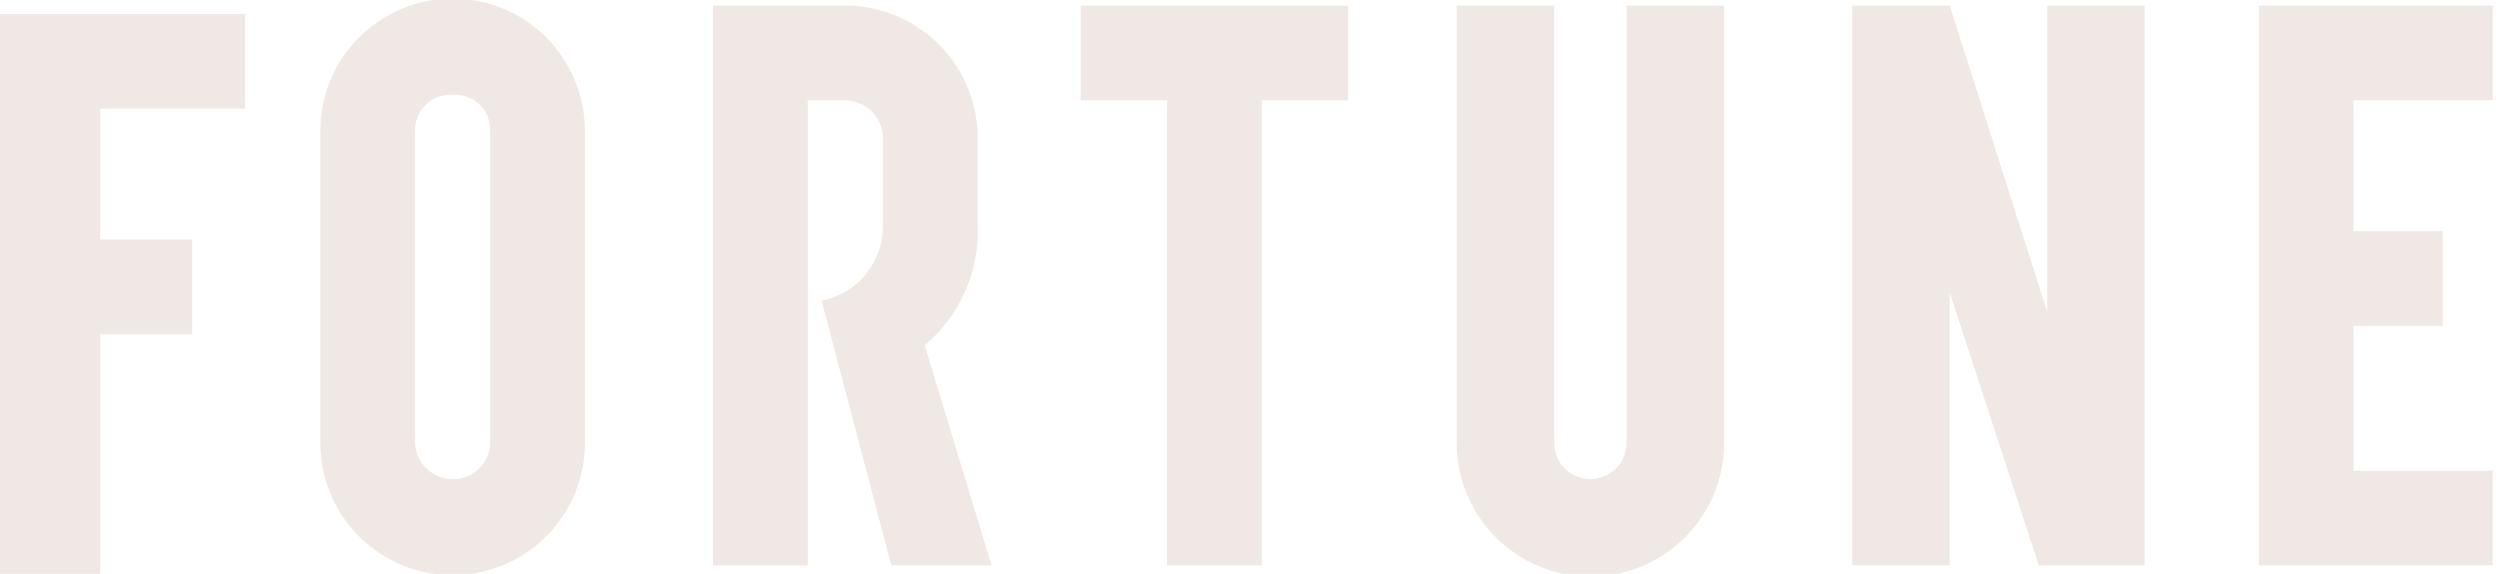 <svg xmlns="http://www.w3.org/2000/svg" width="122" height="28" viewBox="0 0 122 28" fill="none"><g clip-path="url(#clip0_2535_53574)"><path d="M15.631 6.388V21.612C15.631 23.324 16.311 24.966 17.522 26.177C18.733 27.388 20.375 28.068 22.087 28.068C23.8 28.068 25.442 27.388 26.653 26.177C27.863 24.966 28.544 23.324 28.544 21.612V6.388C28.544 4.676 27.863 3.034 26.653 1.823C25.442 0.612 23.8 -0.068 22.087 -0.068C20.375 -0.068 18.733 0.612 17.522 1.823C16.311 3.034 15.631 4.676 15.631 6.388ZM20.252 21.612V6.388C20.25 6.144 20.298 5.901 20.395 5.677C20.491 5.452 20.633 5.25 20.813 5.083C20.992 4.917 21.204 4.79 21.435 4.71C21.666 4.631 21.912 4.6 22.155 4.621C22.389 4.614 22.623 4.654 22.84 4.74C23.058 4.827 23.256 4.956 23.422 5.122C23.587 5.288 23.717 5.486 23.803 5.703C23.889 5.921 23.93 6.154 23.922 6.388V21.612C23.915 22.078 23.727 22.523 23.397 22.853C23.067 23.183 22.622 23.372 22.155 23.379C21.914 23.388 21.674 23.349 21.448 23.265C21.222 23.181 21.014 23.054 20.838 22.89C20.661 22.726 20.518 22.528 20.418 22.309C20.317 22.09 20.261 21.853 20.252 21.612ZM65.786 0.272H52.738V4.893H56.952V27.592H61.573V4.893H65.786V0.272ZM79.379 0.272V21.612C79.379 22.08 79.192 22.53 78.861 22.861C78.53 23.192 78.08 23.379 77.612 23.379C77.143 23.379 76.694 23.192 76.362 22.861C76.031 22.53 75.845 22.08 75.845 21.612V0.272H71.087V21.612C71.087 23.342 71.775 25.002 72.998 26.225C74.222 27.448 75.881 28.136 77.612 28.136C79.342 28.136 81.001 27.448 82.225 26.225C83.449 25.002 84.136 23.342 84.136 21.612V0.272H79.379ZM121.65 4.893V0.272H110.233V27.592H121.65V22.971H114.854V15.903H119.204V11.282H114.854V4.893H121.65ZM48.388 27.592H43.495L40.097 14.68C40.945 14.512 41.708 14.053 42.254 13.383C42.799 12.713 43.094 11.874 43.087 11.01V6.796C43.093 6.545 43.047 6.295 42.954 6.061C42.86 5.828 42.72 5.616 42.542 5.438C42.365 5.26 42.153 5.12 41.919 5.027C41.686 4.933 41.436 4.888 41.184 4.893H39.417V27.592H34.796V0.272H41.184C42.873 0.257 44.5 0.902 45.719 2.07C46.938 3.238 47.652 4.837 47.709 6.524V10.874C47.771 12.003 47.57 13.13 47.122 14.168C46.673 15.206 45.99 16.126 45.126 16.854L48.388 27.592ZM99.903 0.272V15.223L95.146 0.272H90.388V27.592H95.146V14.272L99.495 27.592H104.66V0.272H99.903ZM0 0.68V28H4.893V16.311H9.379V11.689H4.893V5.301H11.961V0.68H0Z" fill="#F0E8E4"></path></g><defs><clipPath id="clip0_2535_53574"><rect width="121.65" height="28" fill="white"></rect></clipPath></defs></svg>